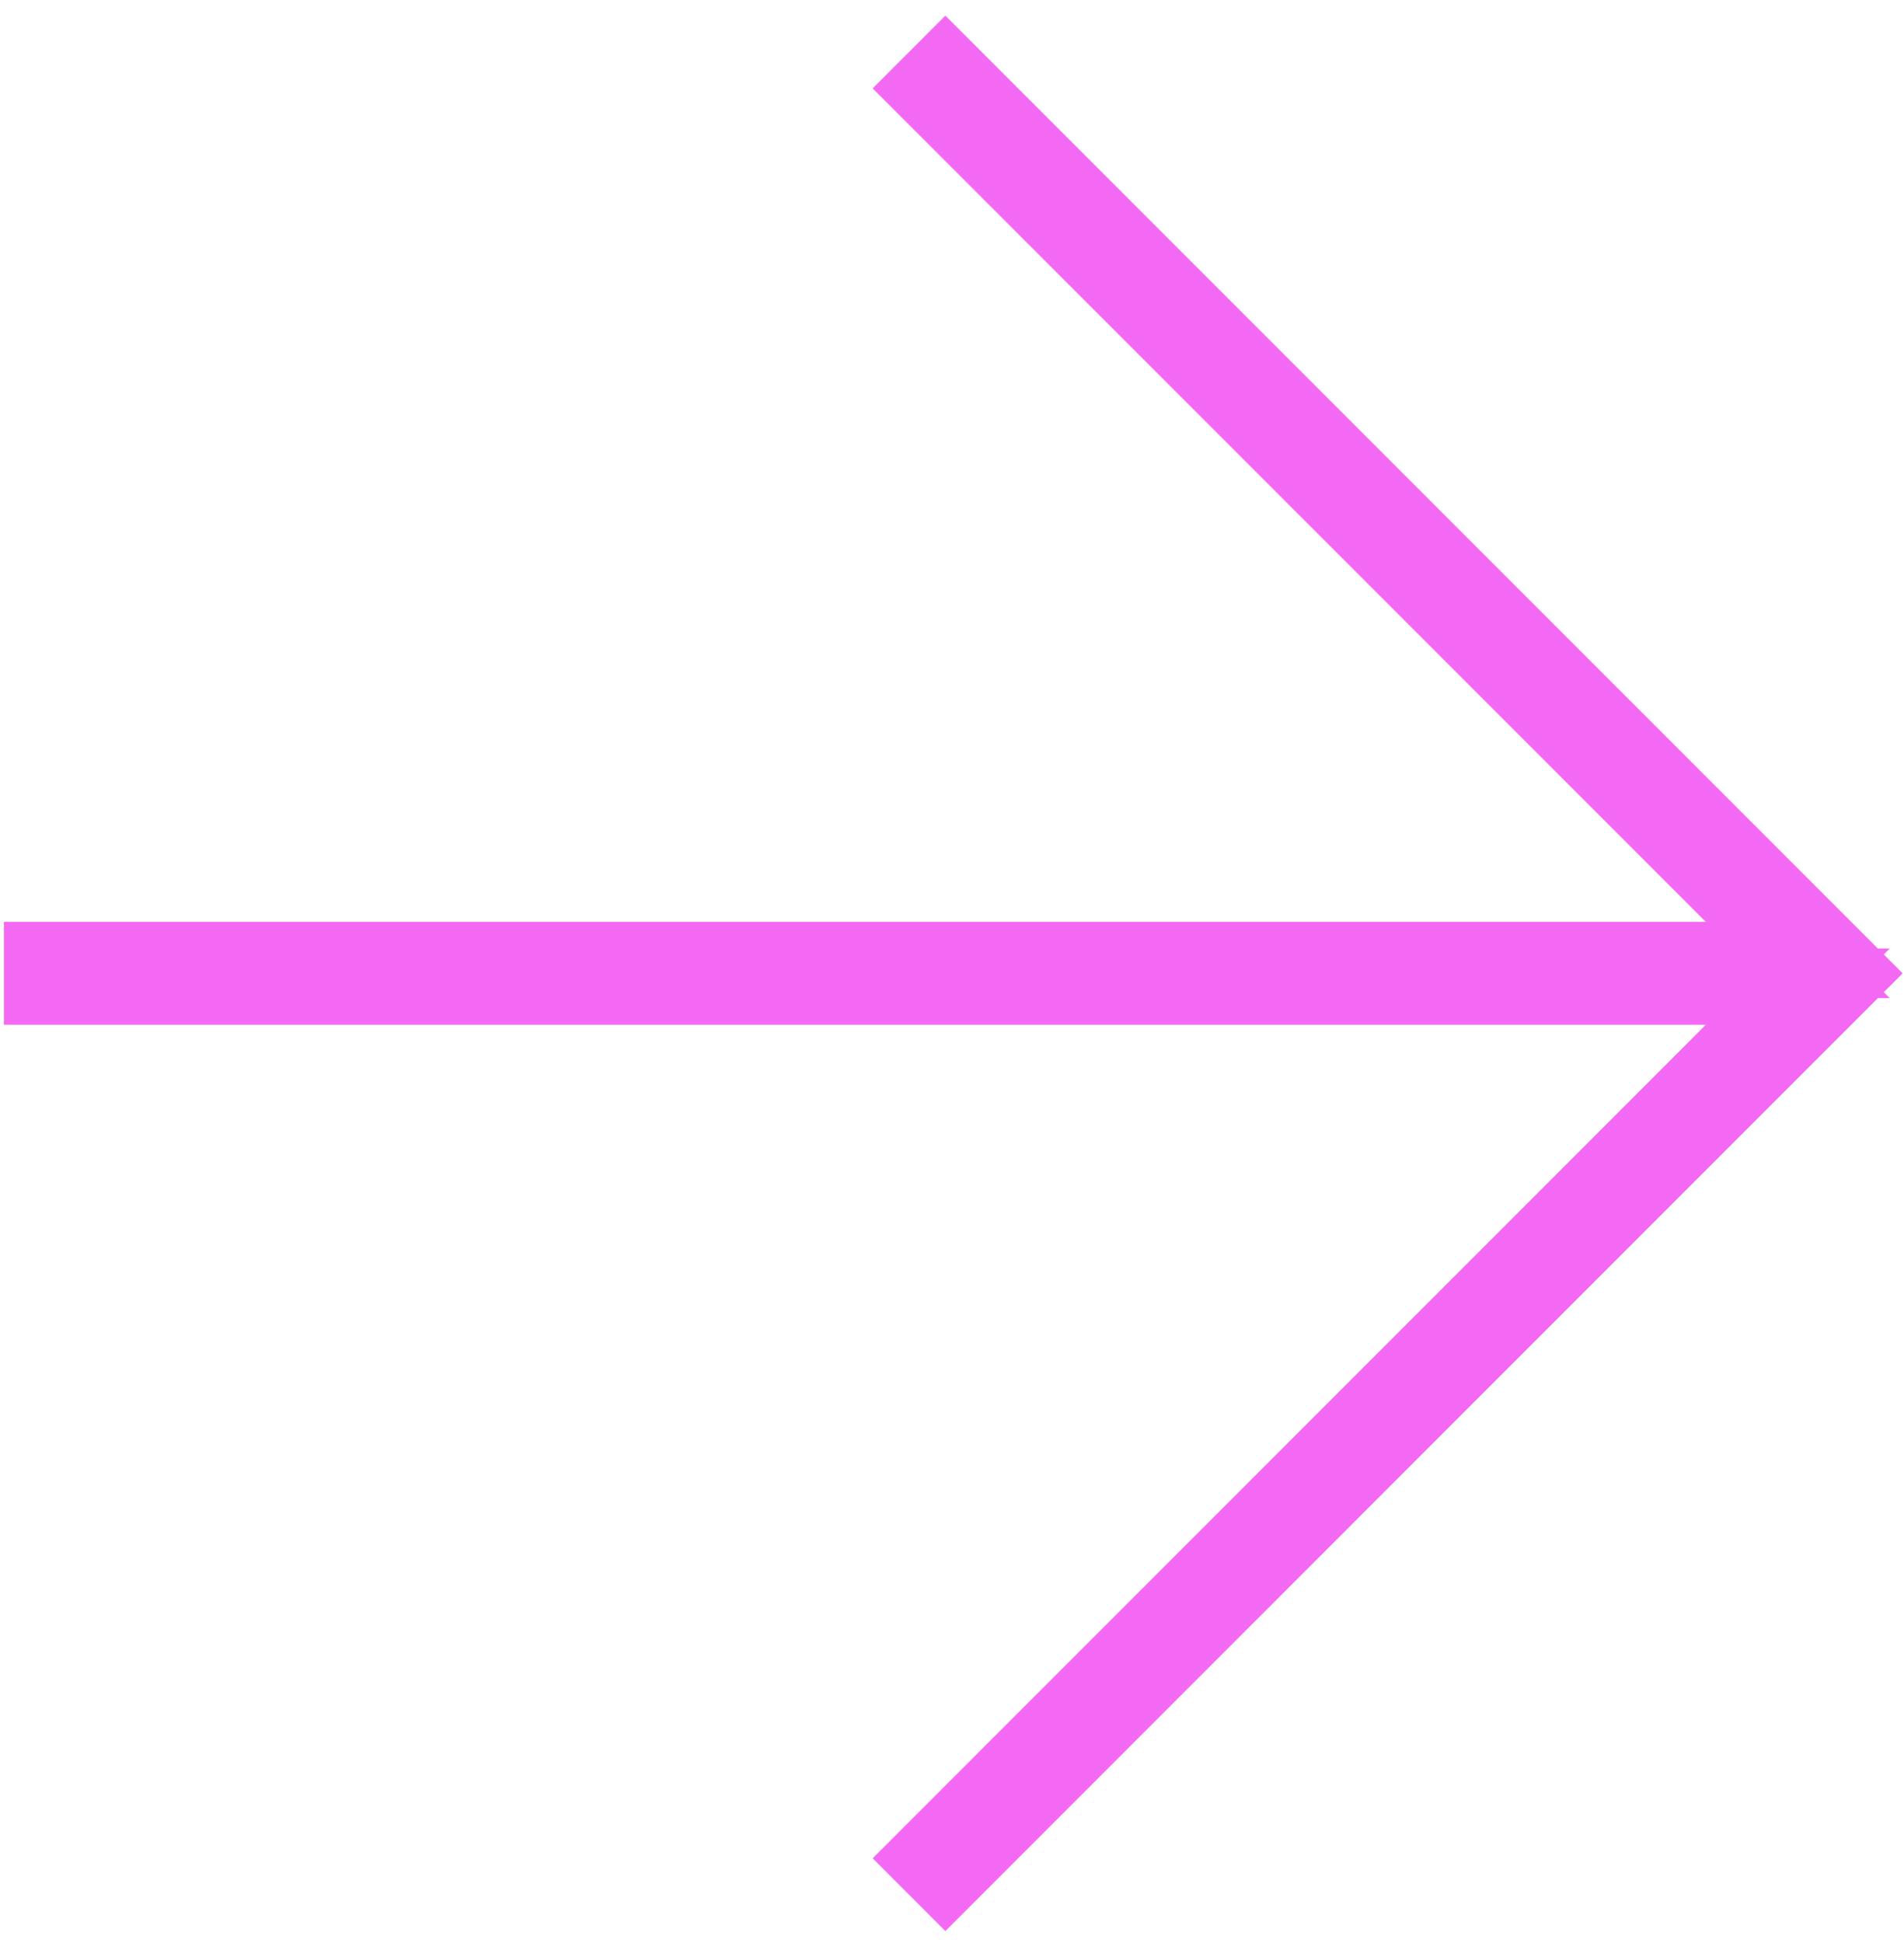 <svg width="50" height="51" viewBox="0 0 50 51" fill="none" xmlns="http://www.w3.org/2000/svg">
<path fill-rule="evenodd" clip-rule="evenodd" d="M47.21 25.198L24.331 2.32L24.826 1.825L48.55 25.548L24.826 49.272L24.331 48.777L47.21 25.898L1.103 25.898L1.103 25.198L47.21 25.198Z" fill="#F469F4" stroke="#F469F4" stroke-width="2" stroke-miterlimit="10"/>
</svg>
